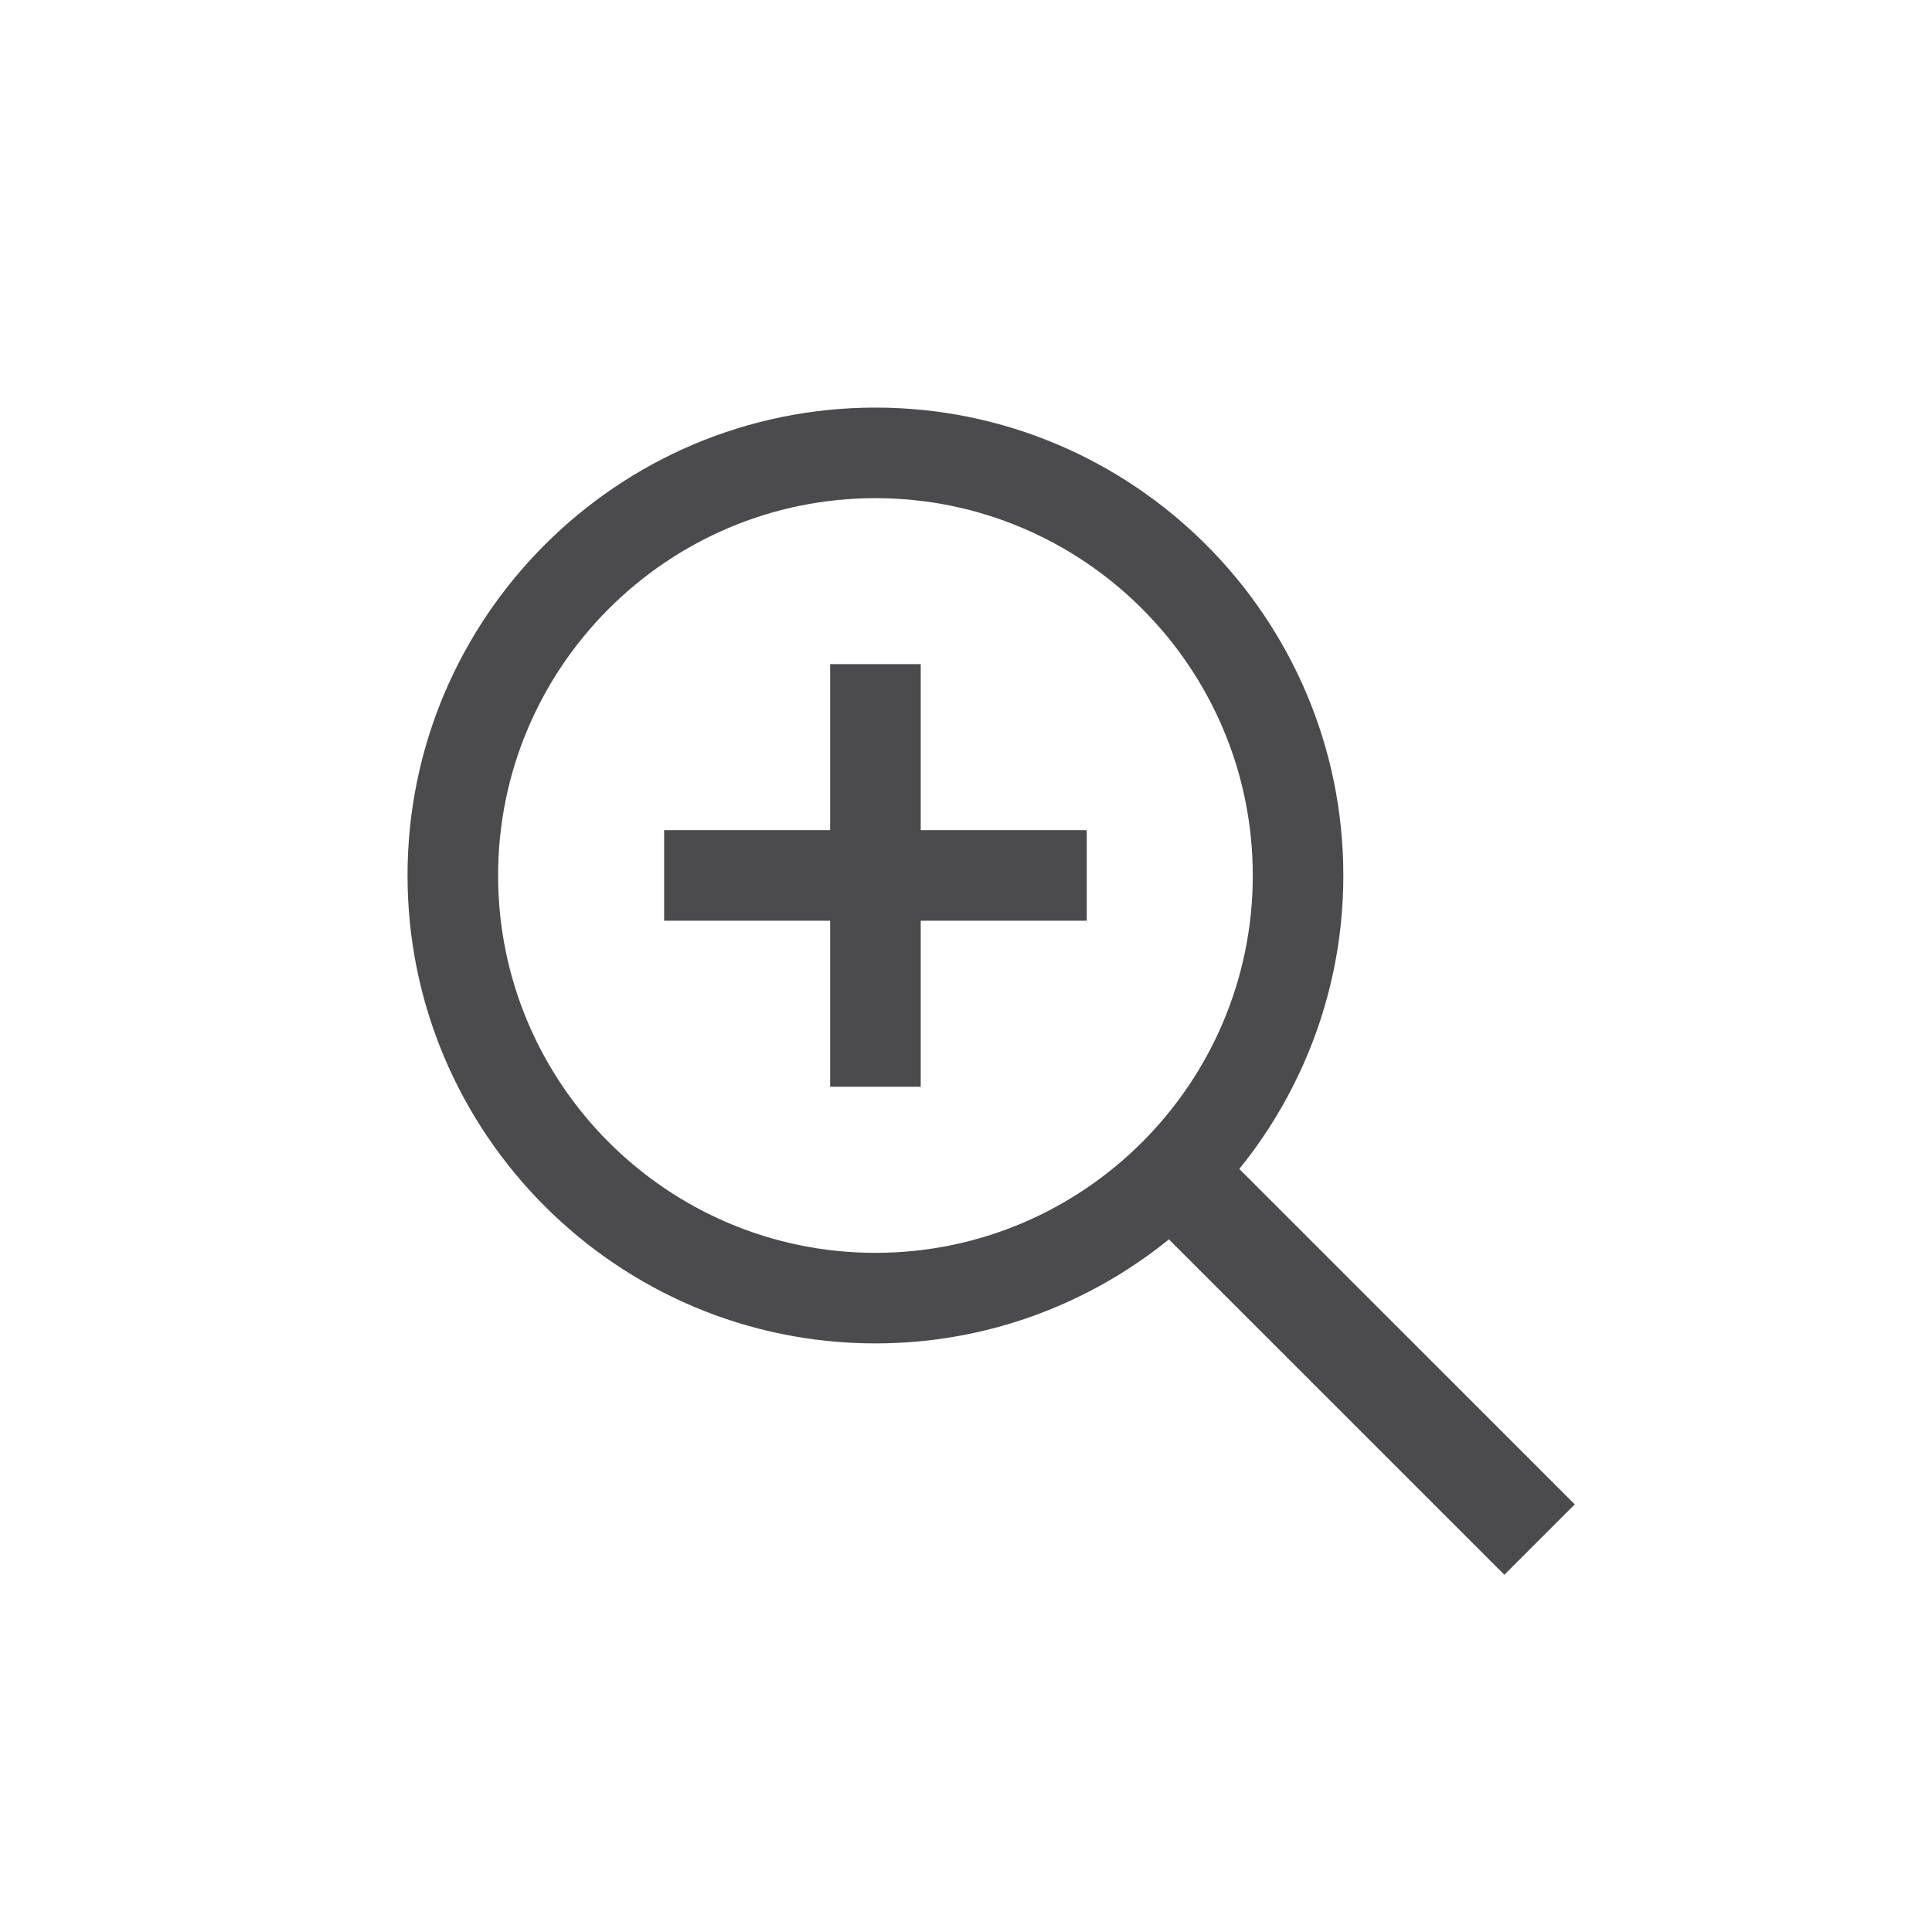<?xml version="1.0" encoding="utf-8"?>
<!-- Generator: Adobe Illustrator 16.0.0, SVG Export Plug-In . SVG Version: 6.00 Build 0)  -->
<!DOCTYPE svg PUBLIC "-//W3C//DTD SVG 1.1//EN" "http://www.w3.org/Graphics/SVG/1.1/DTD/svg11.dtd">
<svg version="1.1" id="Layer_1" xmlns="http://www.w3.org/2000/svg" xmlns:xlink="http://www.w3.org/1999/xlink" x="0px" y="0px"
     viewBox="0 0 32 32" enable-background="new 0 0 32 32" xml:space="preserve">
<g>
	<path fill="#4B4B4D" d="M26.083,24.917l-5.556-5.555c1.075-1.331,1.723-3.021,1.723-4.861c0-4.273-3.477-7.75-7.75-7.75
		s-7.75,3.477-7.75,7.75s3.477,7.75,7.75,7.75c1.84,0,3.53-0.647,4.861-1.723l5.556,5.555L26.083,24.917z M8.25,14.501
		c0-3.446,2.804-6.25,6.25-6.25s6.25,2.804,6.25,6.25s-2.804,6.25-6.25,6.25S8.25,17.947,8.25,14.501z"/>
	<polygon fill="#4B4B4D" points="15.25,11 13.75,11 13.75,13.75 11,13.75 11,15.25 13.75,15.25 13.75,18 15.25,18 15.25,15.25
		18,15.25 18,13.75 15.25,13.75 	"/>
</g>
</svg>
